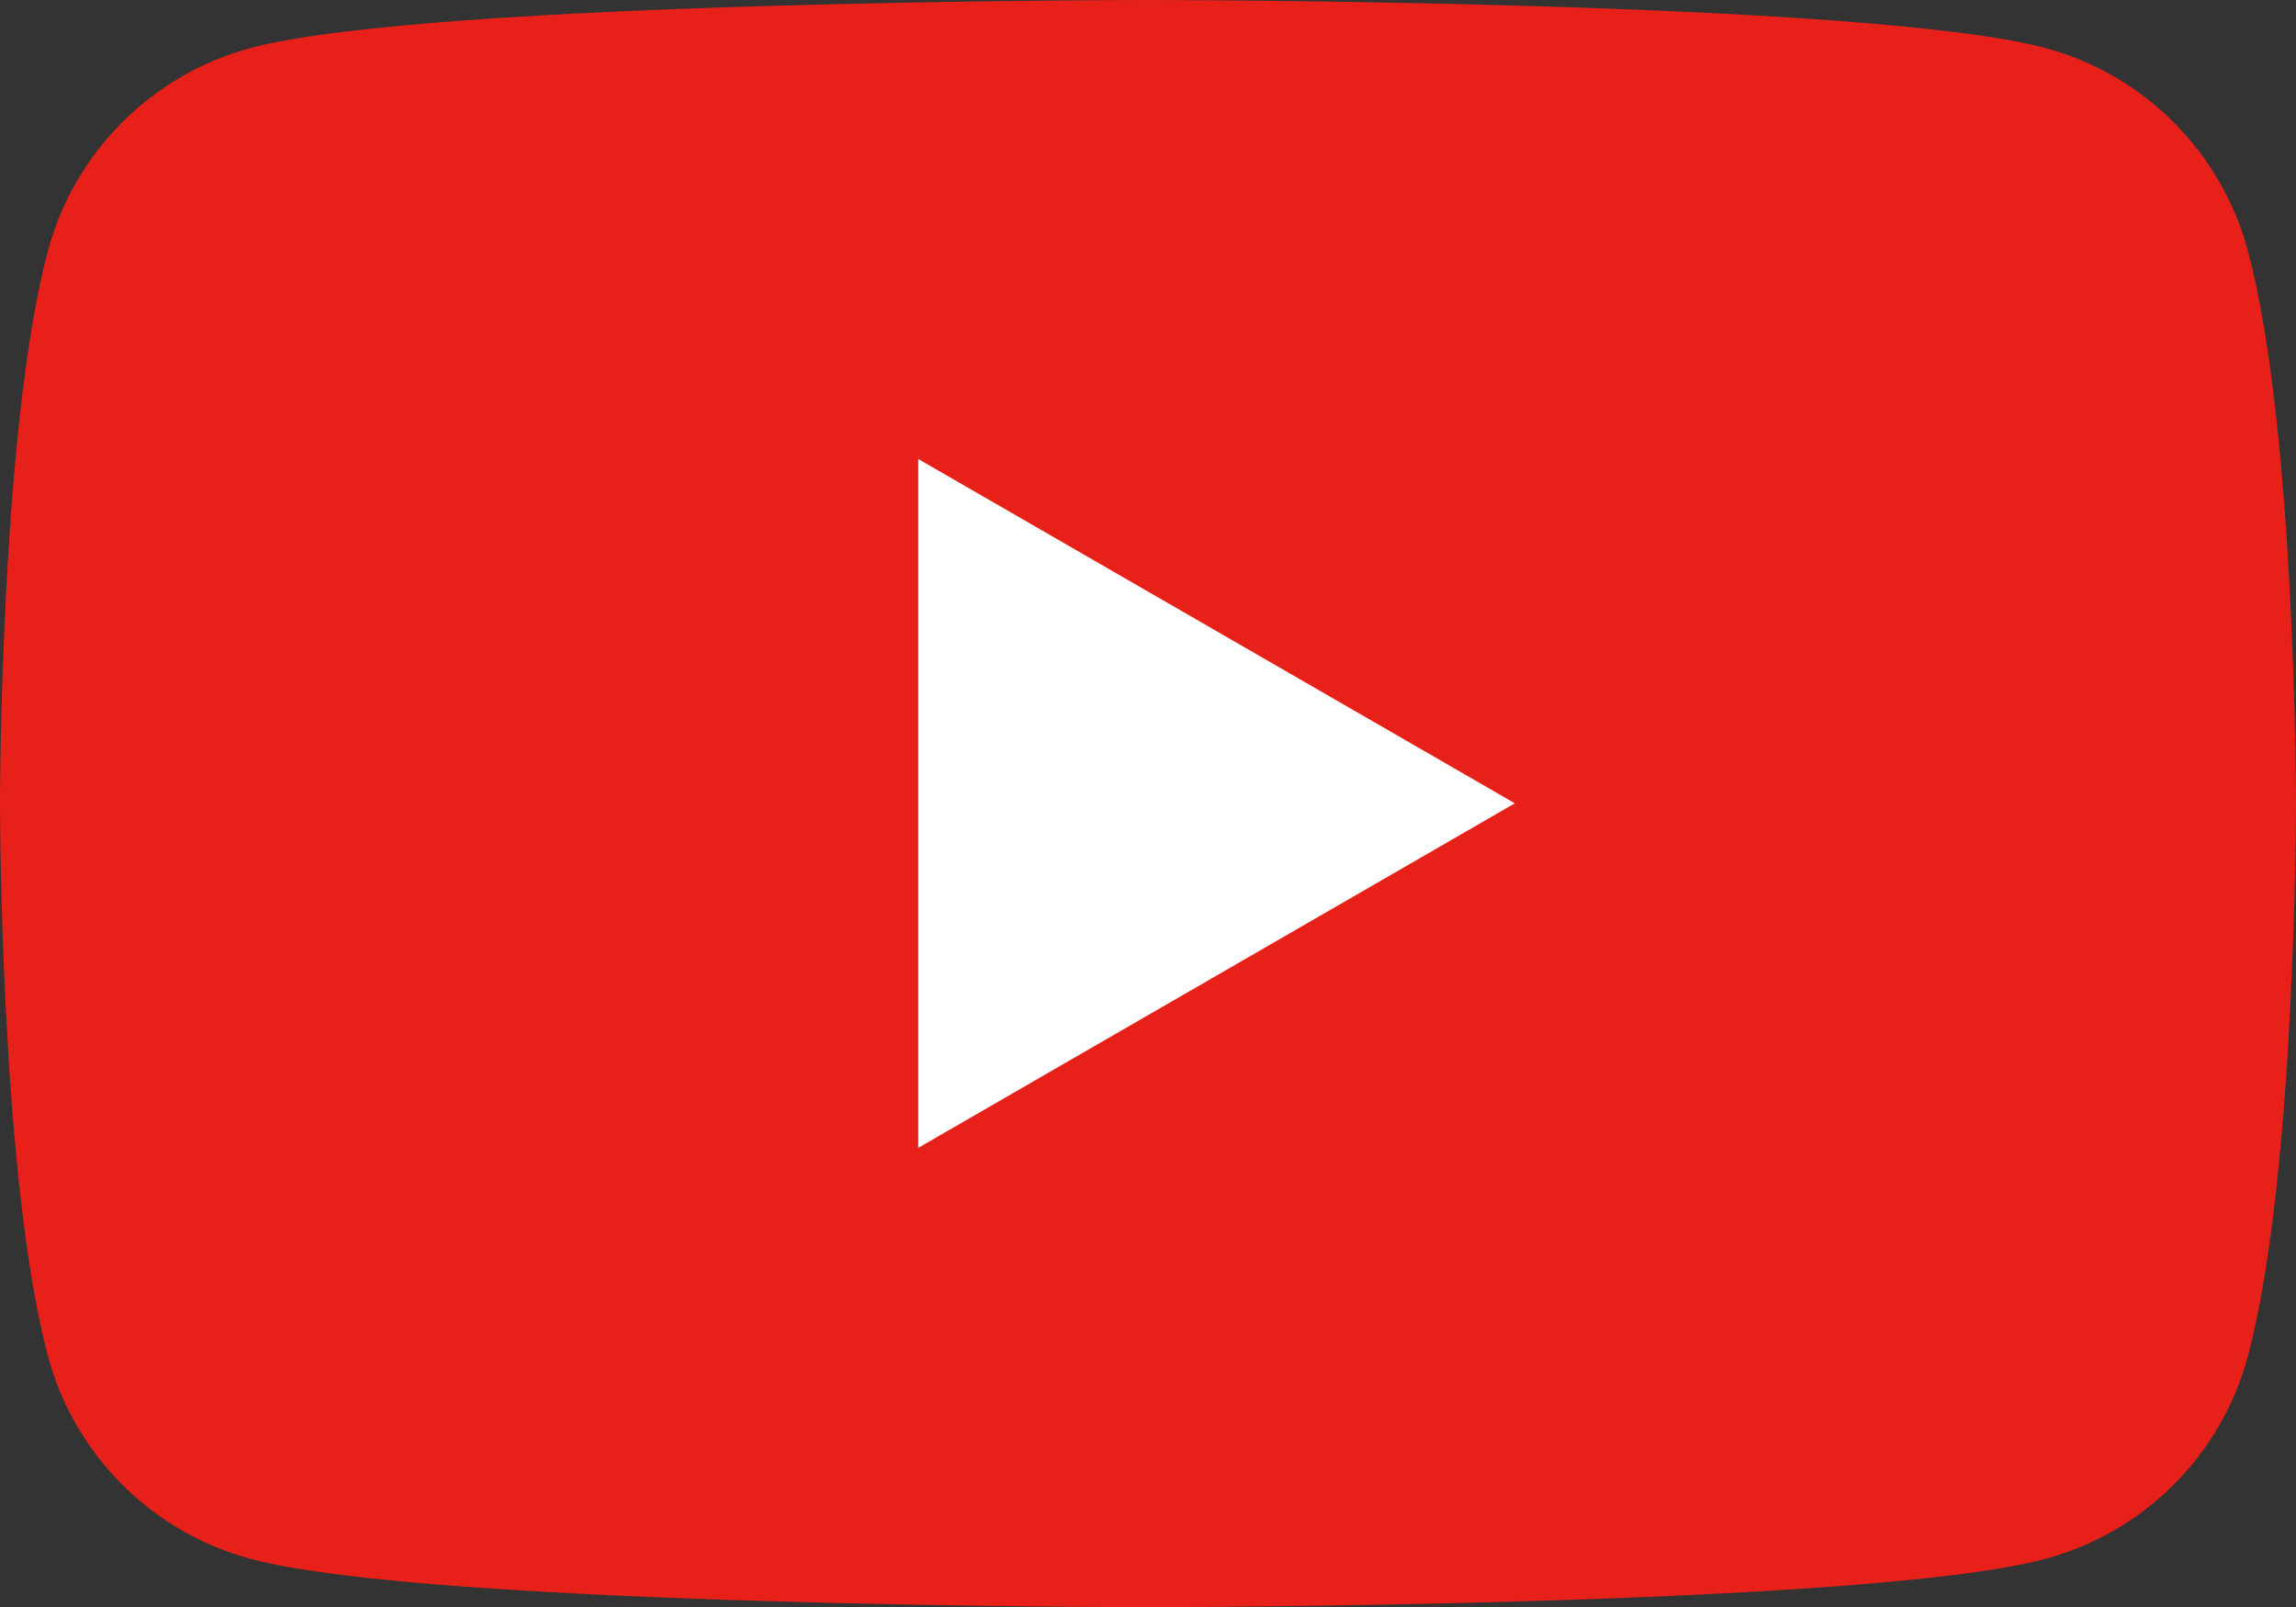 <svg xmlns="http://www.w3.org/2000/svg" xmlns:xlink="http://www.w3.org/1999/xlink" version="1.1" width="30.03px" height="21.022px" viewBox="0 0 30.03 21.022">
<rect x="0" y="0" width="30.03" height="21.022" fill="#333333" stroke="none"/>
<path fill="#E7211A" d="M29.401,3.281c-0.346-1.291-1.361-2.31-2.654-2.654C24.405,0,15.014,0,15.014,0S5.622,0,3.282,0.627 C1.99,0.972,0.971,1.99,0.627,3.281C0,5.623,0,10.509,0,10.509s0,4.887,0.627,7.229c0.345,1.293,1.363,2.31,2.655,2.654 c2.341,0.631,11.732,0.631,11.732,0.631s9.392,0,11.733-0.631c1.293-0.344,2.311-1.361,2.654-2.654 c0.629-2.342,0.629-7.229,0.629-7.229S30.03,5.623,29.401,3.281"/>
<polygon fill="#FFF" points="12.01,15.015 19.813,10.508 12.01,6.004"/>
</svg>